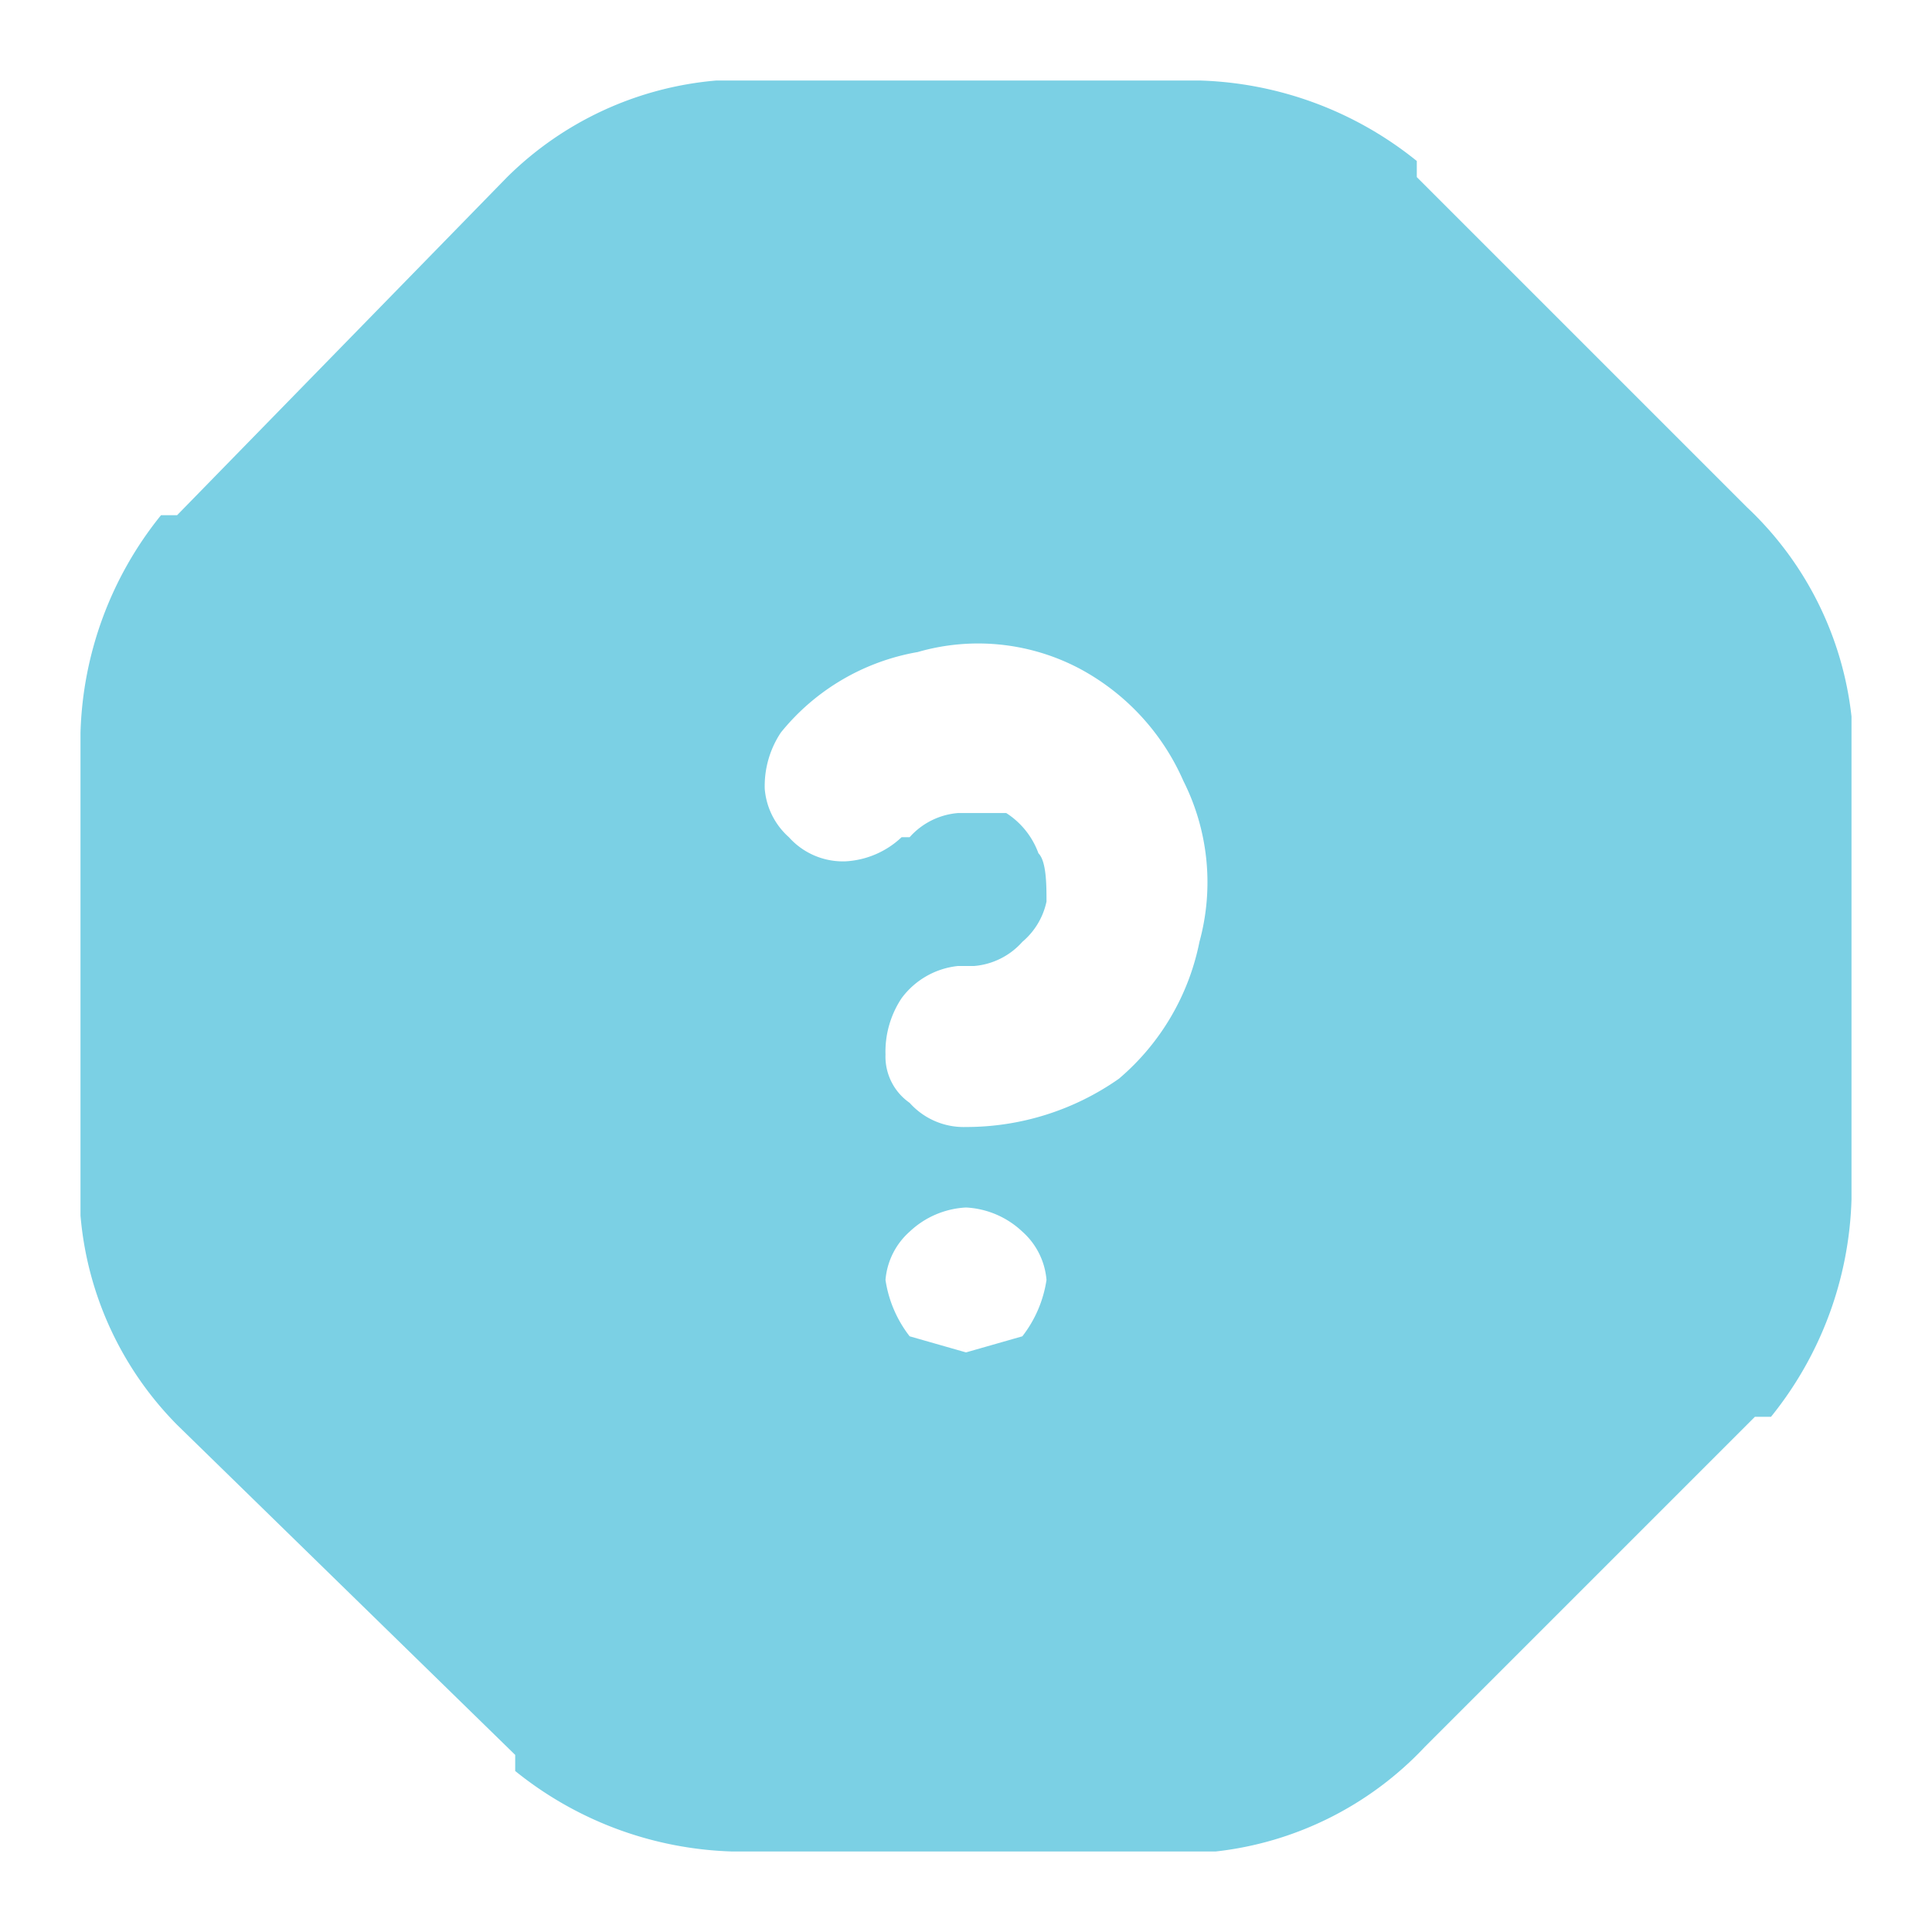 <svg id="Layer_1" data-name="Layer 1" xmlns="http://www.w3.org/2000/svg" width="24" height="24" viewBox="0 0 24 24"><path d="M14.9,1a4.5,4.5,0,0,1,2.7,1v.2l4.1,4.1A4.2,4.2,0,0,1,23,8.9v6a4.5,4.5,0,0,1-1,2.7h-.2l-4.1,4.1A4.2,4.2,0,0,1,15.1,23h-6a4.5,4.5,0,0,1-2.7-1v-.2L2.2,17.7A4.2,4.2,0,0,1,1,15.1v-6A4.5,4.5,0,0,1,2,6.4h.2L6.3,2.2A4.2,4.2,0,0,1,8.9,1h6ZM12,15a1.1,1.1,0,0,0-.7.3.9.9,0,0,0-.3.6h0a1.5,1.5,0,0,0,.3.7l.7.2.7-.2a1.5,1.5,0,0,0,.3-.7h0a.9.9,0,0,0-.3-.6A1.1,1.1,0,0,0,12,15Zm1.4-6.7a2.7,2.7,0,0,0-2-.2,2.8,2.8,0,0,0-1.7,1,1.2,1.2,0,0,0-.2.7.9.9,0,0,0,.3.6.9.9,0,0,0,.7.3,1.1,1.1,0,0,0,.7-.3h.1a.9.9,0,0,1,.6-.3h.6a1,1,0,0,1,.4.5c.1.1.1.4.1.6a.9.9,0,0,1-.3.5.9.9,0,0,1-.6.3h-.2a1,1,0,0,0-.7.4,1.2,1.2,0,0,0-.2.7.7.7,0,0,0,.3.6.9.9,0,0,0,.7.3,3.3,3.3,0,0,0,1.9-.6,3,3,0,0,0,1-1.7,2.8,2.8,0,0,0-.2-2A2.9,2.9,0,0,0,13.4,8.3Z" fill="#7bd0e4"/></svg>